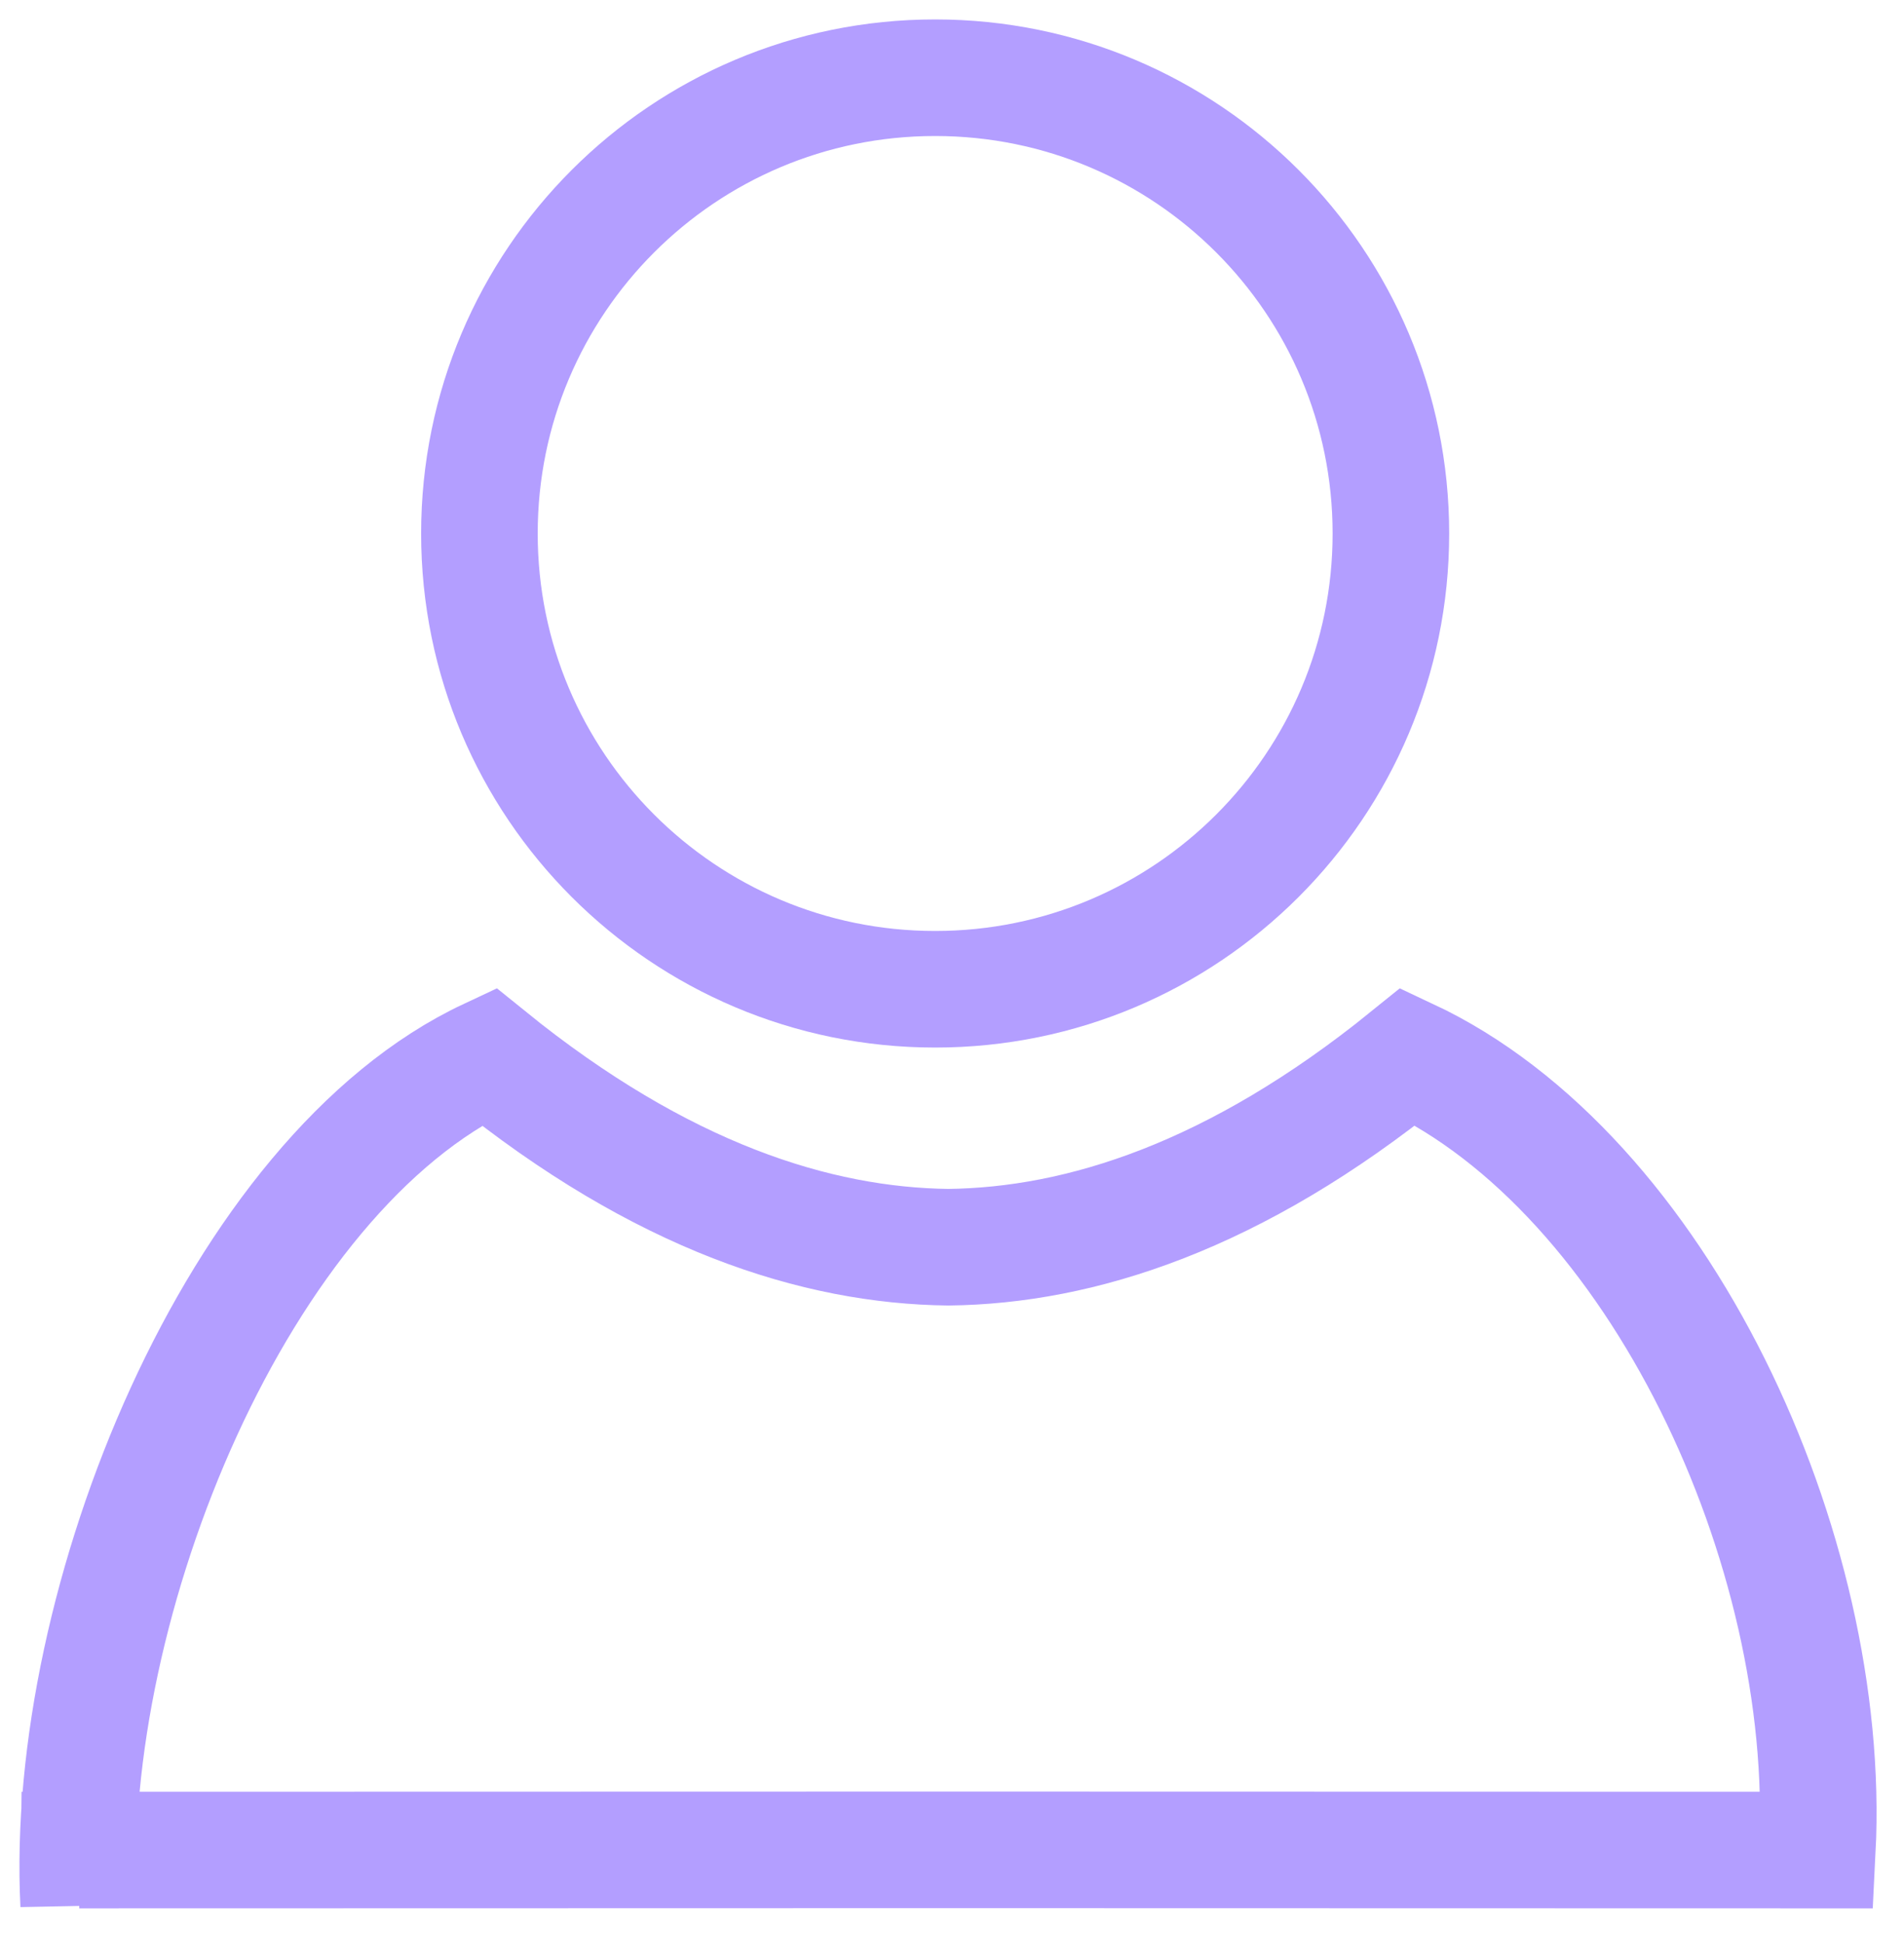 <?xml version="1.0" encoding="UTF-8"?> <svg xmlns="http://www.w3.org/2000/svg" width="49" height="50" viewBox="0 0 49 50" fill="none"> <path fill-rule="evenodd" clip-rule="evenodd" d="M2.039 47.608L24.405 47.603L46.77 47.608C47.162 39.871 42.697 30.218 36.237 27.19C31.777 30.801 27.796 32.055 24.406 32.095C21.016 32.055 17.035 30.801 12.575 27.19C6.115 30.218 1.632 41.264 2.024 49L2.039 47.608Z" stroke="#B39EFF" stroke-width="3" stroke-miterlimit="22.926"></path> <path d="M24.066 25.457C30.544 25.457 35.795 20.206 35.795 13.729C35.795 7.251 30.544 2 24.066 2C17.589 2 12.338 7.251 12.338 13.729C12.338 20.206 17.589 25.457 24.066 25.457Z" stroke="#B39EFF" stroke-width="3" stroke-miterlimit="22.926"></path> </svg> 